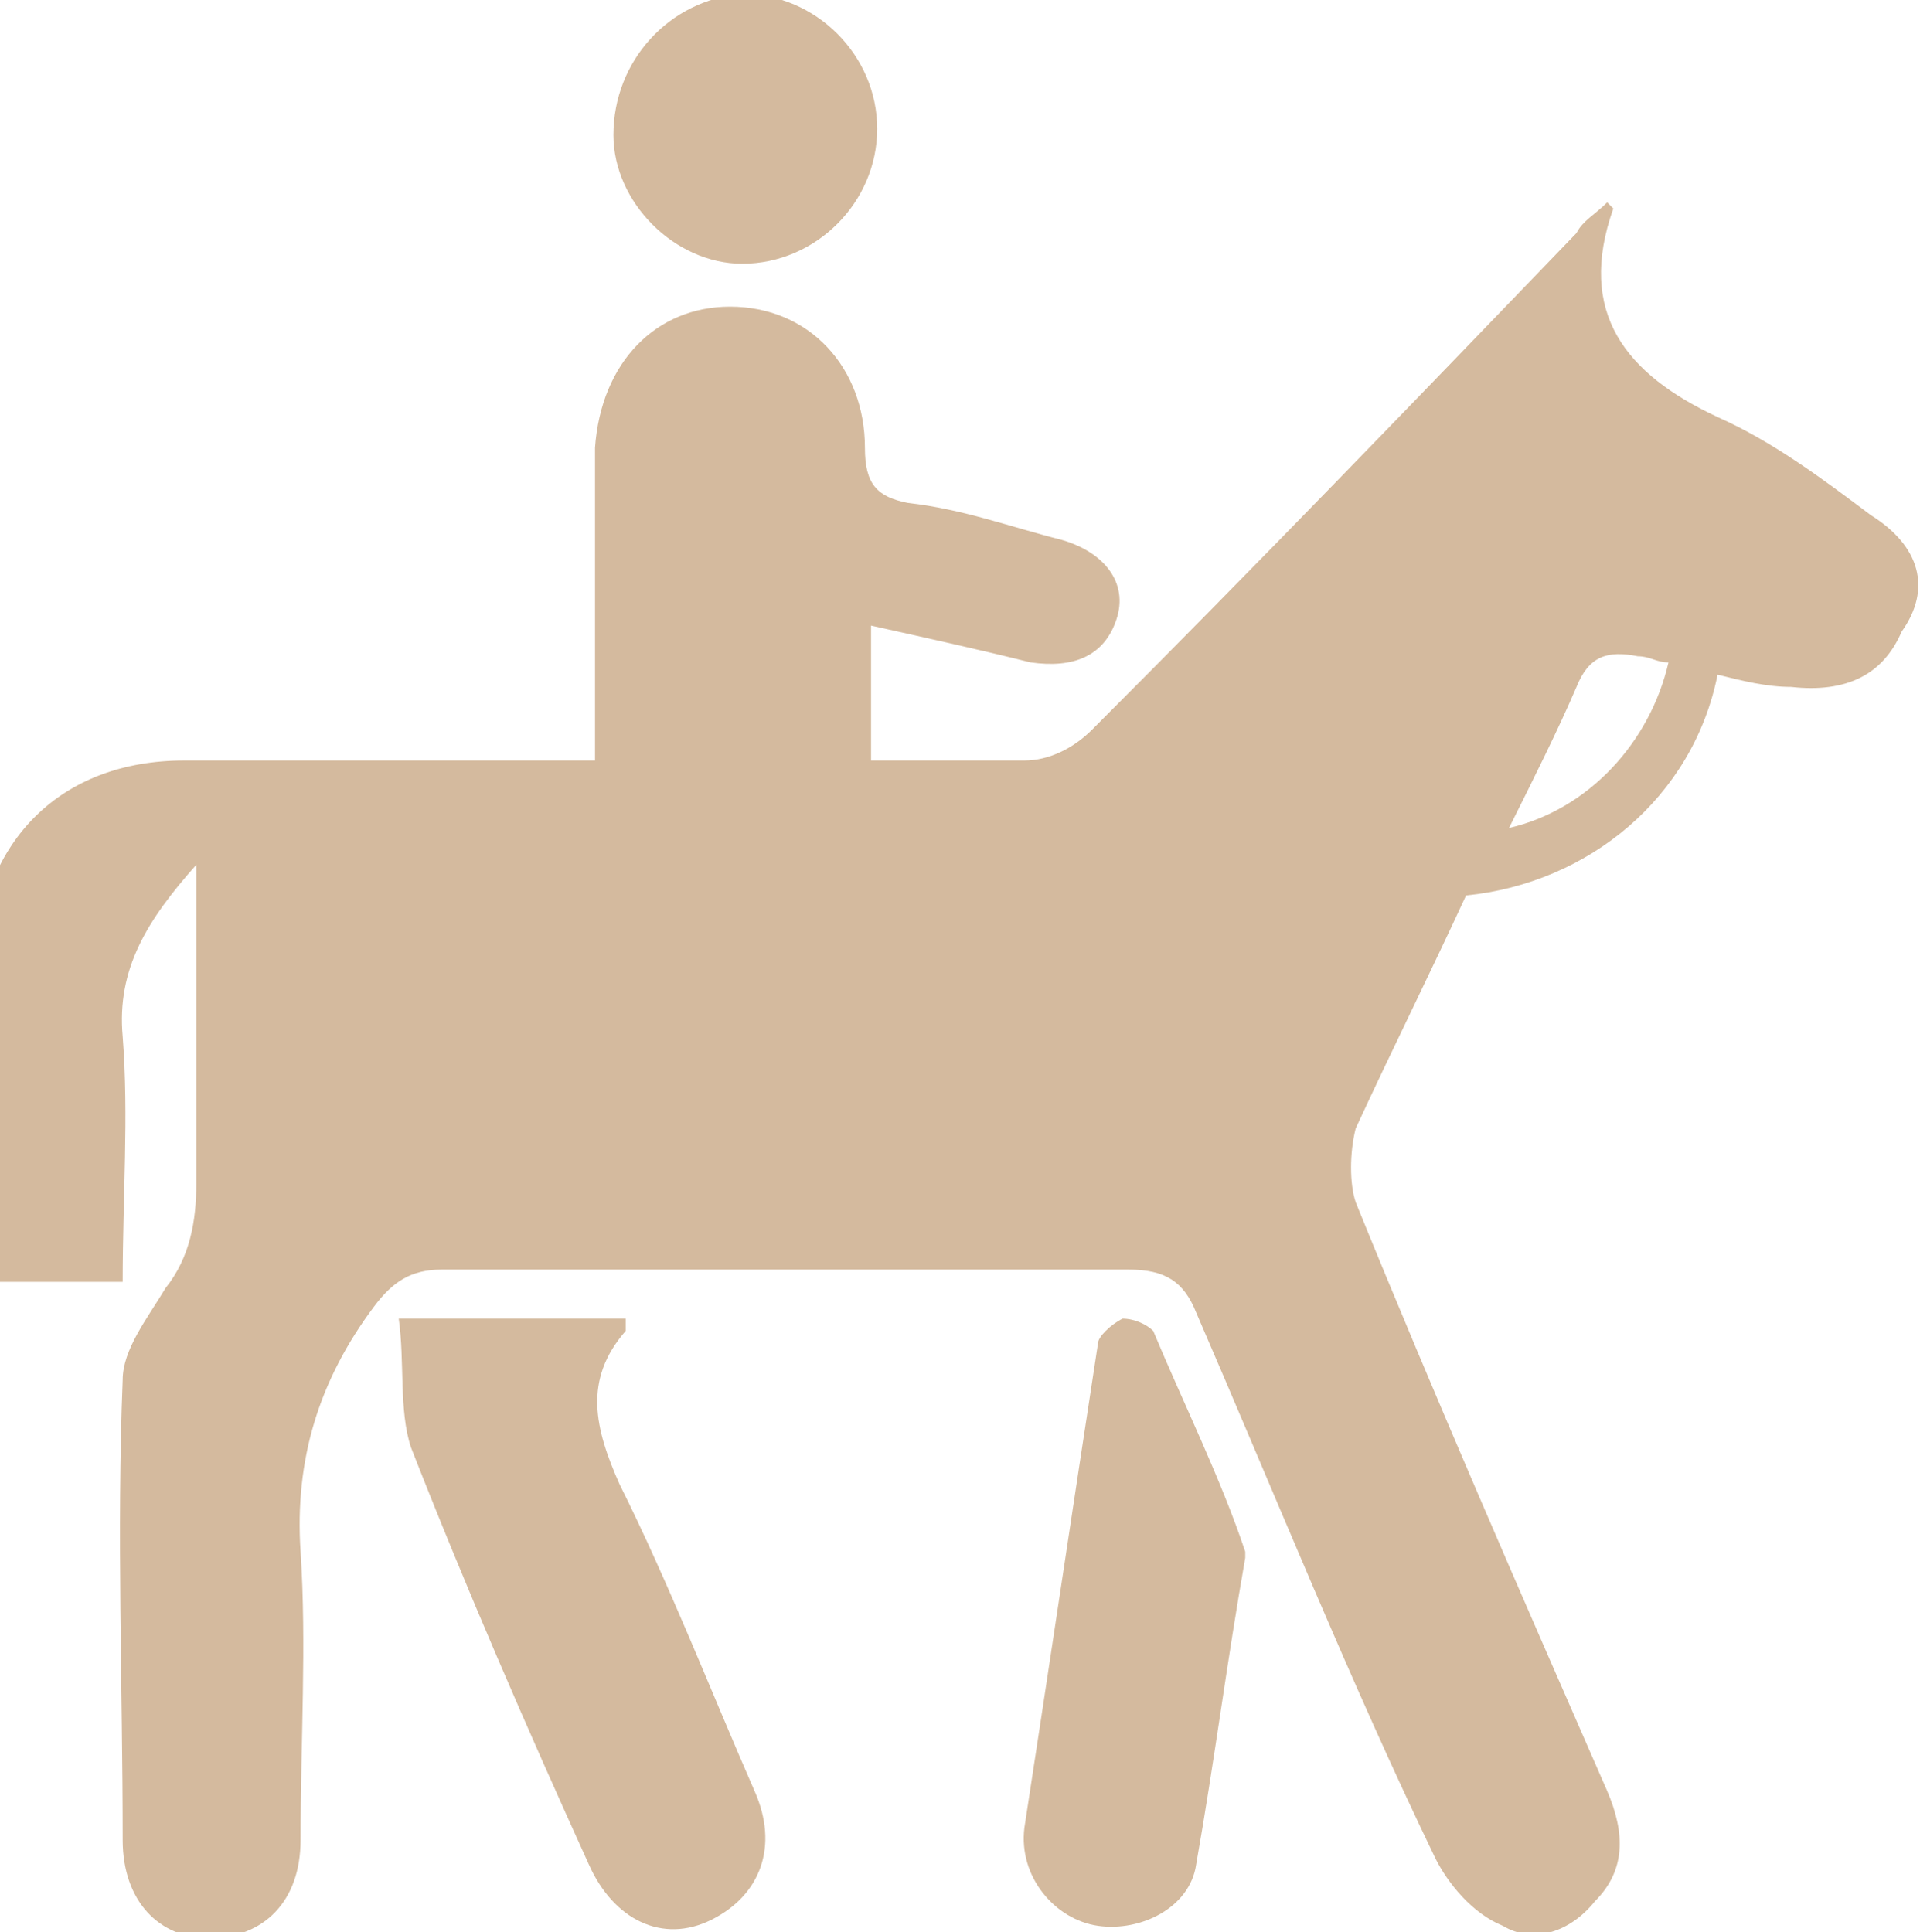 <?xml version="1.0" encoding="utf-8"?>
<!-- Generator: Adobe Illustrator 25.2.1, SVG Export Plug-In . SVG Version: 6.00 Build 0)  -->
<svg version="1.1" id="Laag_1" xmlns="http://www.w3.org/2000/svg" xmlns:xlink="http://www.w3.org/1999/xlink" x="0px" y="0px"
	 viewBox="0 0 31.3 31.5" style="enable-background:new 0 0 31.3 31.5;" xml:space="preserve">
<style type="text/css">
	.st0{fill:#D4BA9E;}
</style>
<g>
	<path class="st0" d="M30.5,8.4c-0.8-0.6-1.6-1.2-2.5-1.6c-1.5-0.7-2.3-1.7-1.7-3.4c0,0,0,0-0.1-0.1c-0.2,0.2-0.4,0.3-0.5,0.5
		c-2.6,2.7-5.2,5.4-7.9,8.1c-0.3,0.3-0.7,0.5-1.1,0.5c-0.8,0-1.7,0-2.5,0v-2.2c0.9,0.2,1.8,0.4,2.6,0.6c0.7,0.1,1.2-0.1,1.4-0.7
		c0.2-0.6-0.2-1.1-0.9-1.3c-0.8-0.2-1.6-0.5-2.5-0.6c-0.5-0.1-0.7-0.3-0.7-0.9c0-1.3-0.9-2.3-2.2-2.3c-1.2,0-2.1,0.9-2.2,2.3
		c0,1.3,0,2.7,0,4c0,0.1,0,0.7,0,1.1c-2.2,0-4.5,0-6.7,0c-2,0-3.3,1.3-3.4,3.3c0,1.6,0,3.1,0,4.7c0,0.2,0,0.3,0.1,0.5
		c0.8,0,1.5,0,2.3,0c0-1.4,0.1-2.7,0-4c-0.1-1.1,0.4-1.9,1.2-2.8c0,1.9,0,3.5,0,5.2c0,0.6-0.1,1.2-0.5,1.7c-0.3,0.5-0.7,1-0.7,1.5
		c-0.1,2.5,0,5,0,7.5c0,1,0.6,1.6,1.4,1.6c0.9,0,1.5-0.6,1.5-1.6c0-1.6,0.1-3.2,0-4.7c-0.1-1.5,0.3-2.8,1.2-4
		c0.3-0.4,0.6-0.6,1.1-0.6c3.7,0,7.5,0,11.2,0c0.6,0,0.9,0.2,1.1,0.7c1.3,3,2.5,6,3.9,8.9c0.2,0.4,0.6,0.9,1.1,1.1
		c0.5,0.3,1.1,0.1,1.5-0.4c0.5-0.5,0.5-1.1,0.2-1.8c-1.4-3.2-2.8-6.4-4.1-9.6c-0.1-0.3-0.1-0.8,0-1.2c0.6-1.3,1.2-2.5,1.8-3.8
		c2-0.2,3.7-1.6,4.1-3.6c0.4,0.1,0.8,0.2,1.2,0.2c0.9,0.1,1.5-0.2,1.8-0.9C31.5,9.6,31.3,8.9,30.5,8.4z M24.6,13.5
		c0.4-0.8,0.8-1.6,1.1-2.3c0.2-0.5,0.5-0.6,1-0.5c0.2,0,0.3,0.1,0.5,0.1C26.9,12.1,25.9,13.2,24.6,13.5z"/>
	<path class="st0" d="M10.1,24.2c-0.4-0.9-0.6-1.7,0.1-2.5c0,0,0-0.1,0-0.2c-1.2,0-2.3,0-3.7,0c0.1,0.7,0,1.5,0.2,2.1
		c0.9,2.3,1.9,4.6,2.9,6.8c0.4,0.9,1.2,1.3,2,0.9c0.8-0.4,1.1-1.2,0.7-2.1C11.6,27.6,10.9,25.8,10.1,24.2z"/>
	<path class="st0" d="M18.8,21.7c-0.1-0.1-0.3-0.2-0.5-0.2c-0.2,0.1-0.4,0.3-0.4,0.4c-0.4,2.6-0.8,5.3-1.2,7.9
		c-0.1,0.8,0.5,1.5,1.2,1.6c0.7,0.1,1.5-0.3,1.6-1c0.3-1.7,0.5-3.3,0.8-5c0,0,0-0.1,0-0.1C19.9,24.1,19.3,22.9,18.8,21.7z"/>
	<path class="st0" d="M12.1,4.3c1.2,0,2.2-1,2.2-2.2c0-1.2-1-2.2-2.2-2.2C10.9,0,10,1,10,2.2C10,3.3,11,4.3,12.1,4.3z"/>
</g>
</svg>
